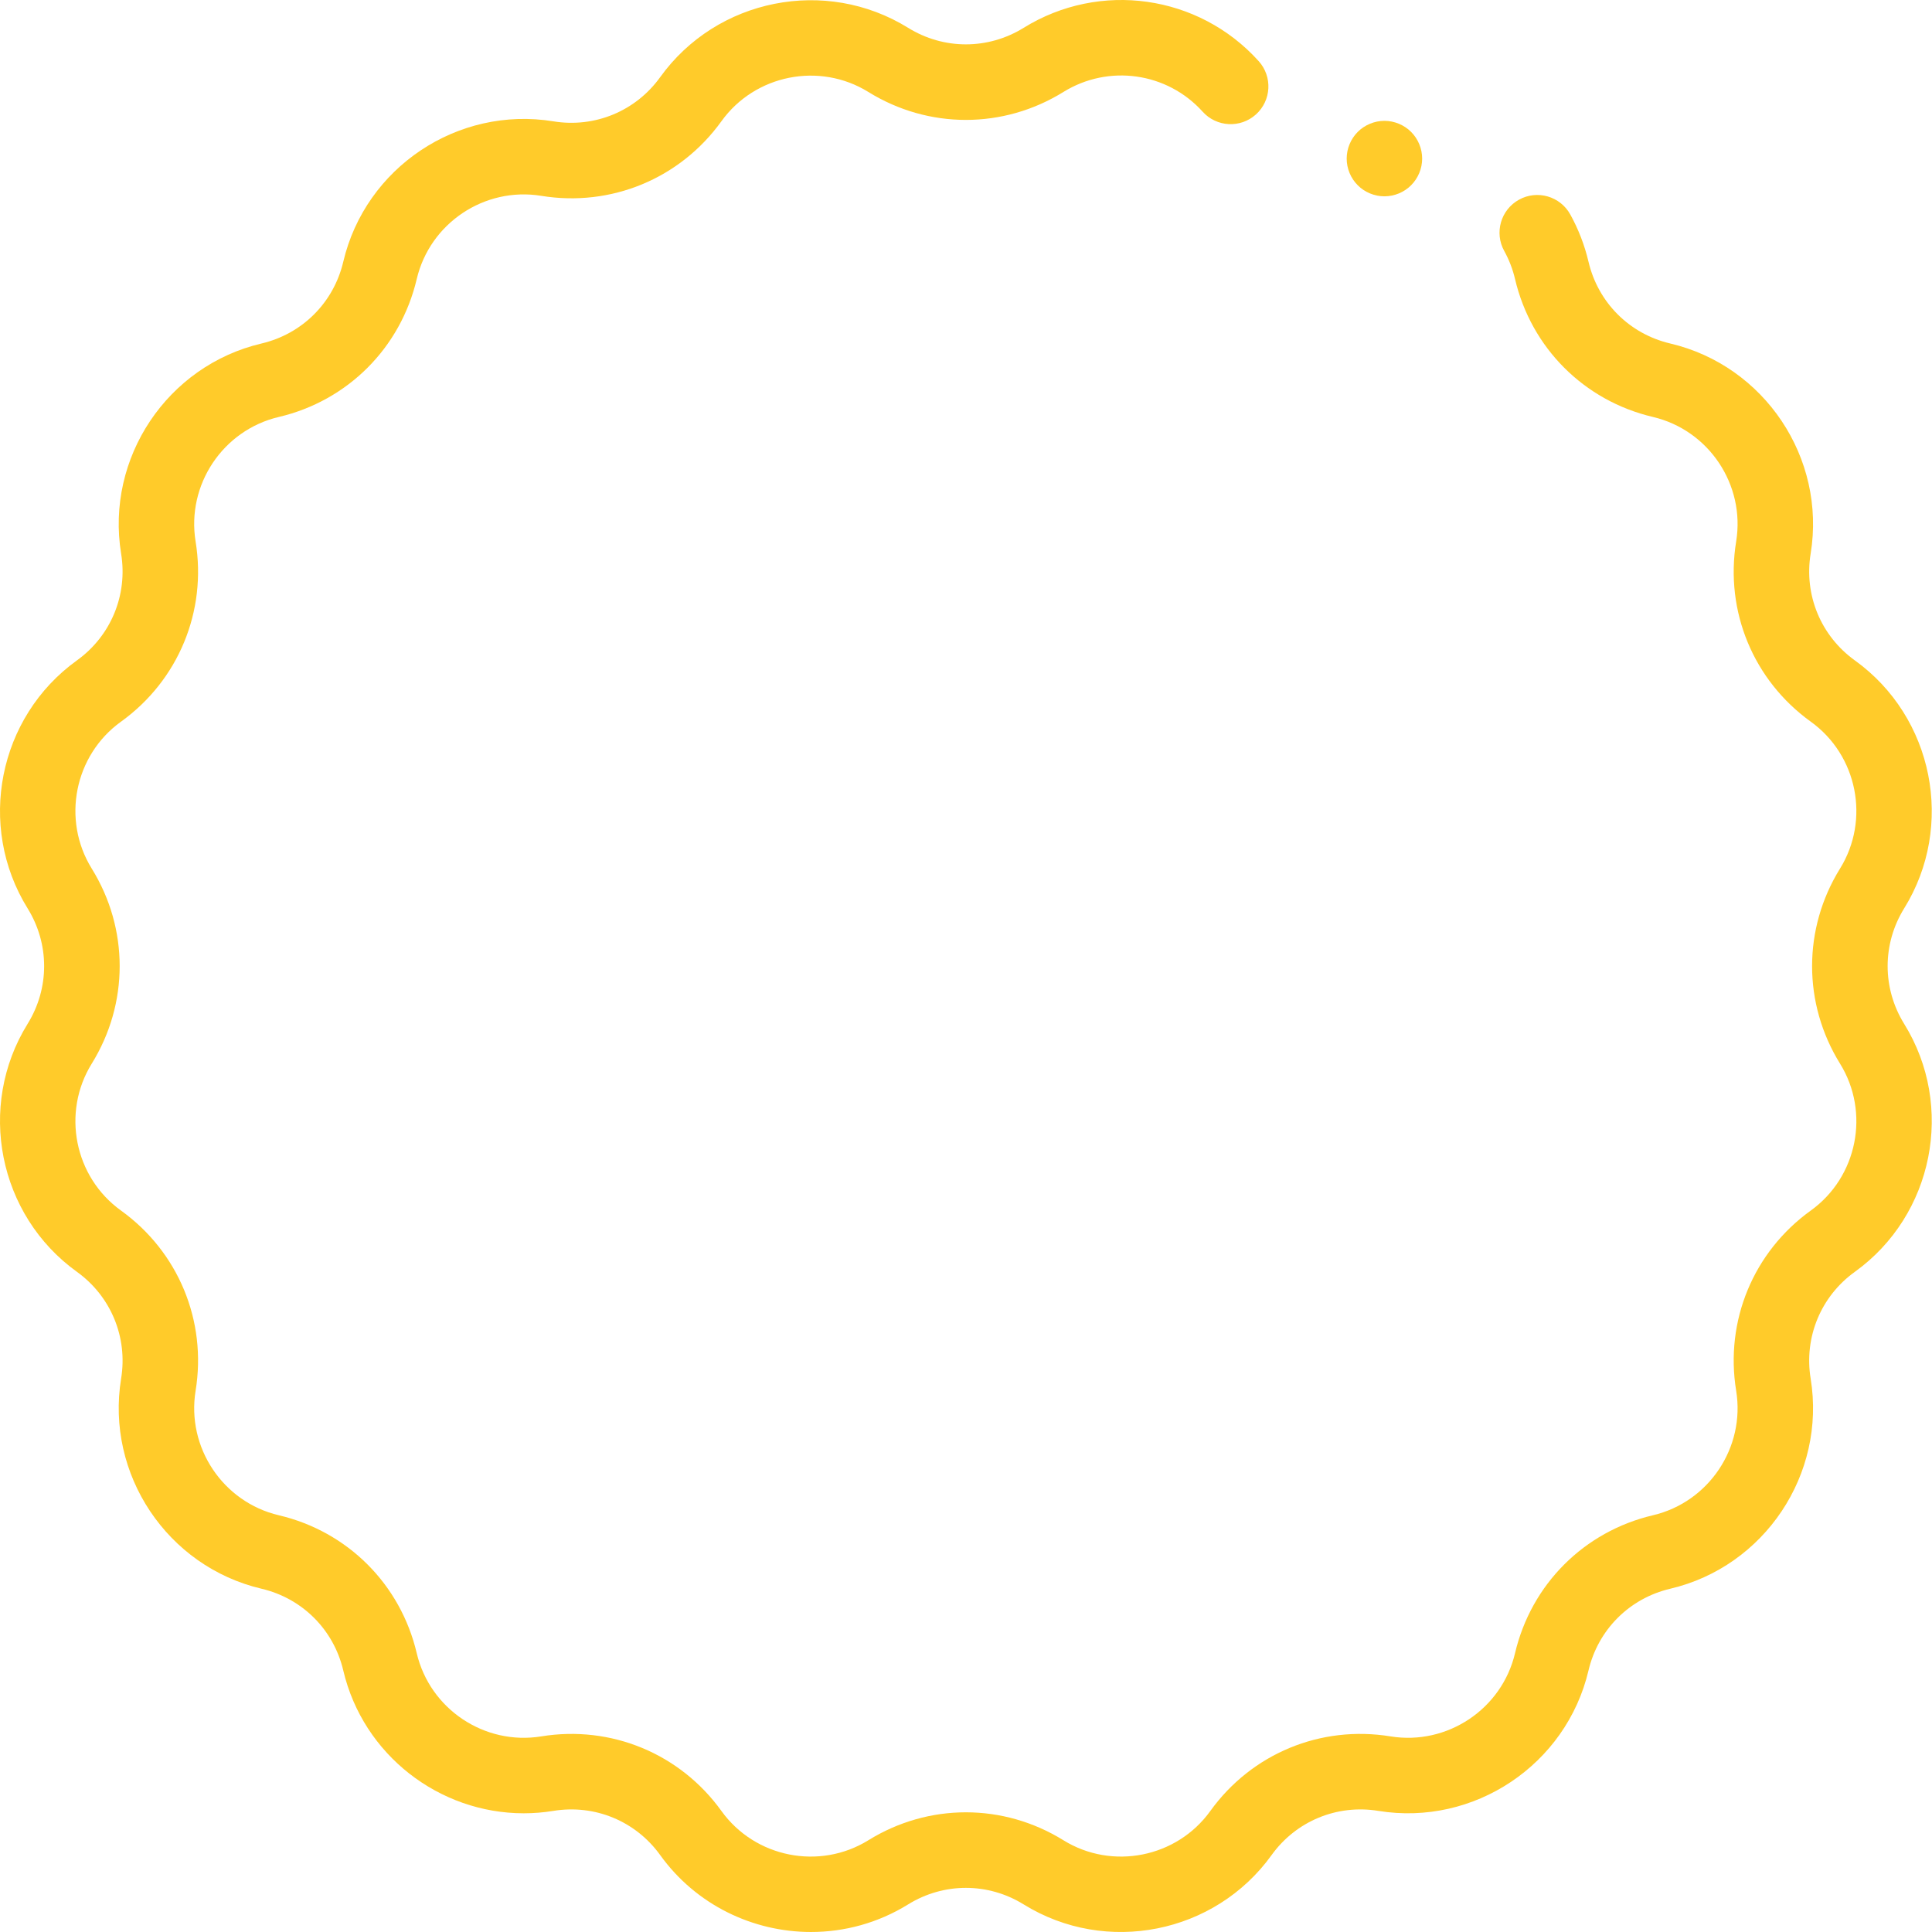 <?xml version="1.0" encoding="UTF-8"?> <svg xmlns="http://www.w3.org/2000/svg" width="912" height="912" viewBox="0 0 912 912" fill="none"> <path d="M898.873 483.334C888.454 466.507 888.454 445.599 898.872 428.774C922.956 389.878 912.731 338.477 875.598 311.756C859.532 300.197 851.532 280.881 854.717 261.349C862.081 216.196 832.965 172.622 788.432 162.146C769.168 157.614 754.387 142.833 749.853 123.569C748.013 115.74 745.116 108.224 741.247 101.229C736.484 92.619 725.639 89.504 717.037 94.265C708.427 99.029 705.31 109.868 710.073 118.476C712.362 122.614 714.078 127.071 715.172 131.726C722.821 164.236 747.767 189.18 780.275 196.826C806.664 203.034 823.919 228.857 819.554 255.613C814.18 288.573 827.681 321.167 854.788 340.673C876.795 356.508 882.854 386.967 868.579 410.018C851.003 438.413 851.003 473.691 868.581 502.086C882.854 525.136 876.793 555.597 854.788 571.43C827.679 590.936 814.18 623.529 819.556 656.49C823.919 683.248 806.664 709.071 780.273 715.277C747.767 722.924 722.821 747.869 715.172 780.379C708.965 806.768 683.144 824.017 656.385 819.658C623.417 814.278 590.829 827.785 571.324 854.892C555.49 876.897 525.034 882.959 501.979 868.685C473.586 851.104 438.306 851.104 409.911 868.685C386.862 882.959 356.401 876.897 340.566 854.892C321.062 827.785 288.464 814.284 255.506 819.658C228.739 824.024 202.925 806.77 196.719 780.377C189.069 747.867 164.123 722.923 131.615 715.277C105.226 709.069 87.972 683.246 92.336 656.49C97.71 623.529 84.209 590.936 57.102 571.43C35.095 555.595 29.037 525.136 43.311 502.085C60.888 473.69 60.888 438.411 43.309 410.016C29.037 386.967 35.097 356.506 57.102 340.673C84.211 321.167 97.71 288.573 92.334 255.613C87.972 228.855 105.226 203.032 131.617 196.826C164.123 189.178 189.069 164.234 196.719 131.724C202.925 105.335 228.741 88.077 255.506 92.445C288.473 97.826 321.062 84.318 340.566 57.211C356.402 35.206 386.86 29.146 409.911 43.418C438.304 60.998 473.584 60.998 501.979 43.418C523.3 30.215 550.944 34.13 567.705 52.722C574.292 60.031 585.556 60.61 592.865 54.024C600.172 47.437 600.754 36.173 594.165 28.866C565.861 -2.531 519.201 -9.15 483.227 13.126C466.4 23.545 445.492 23.543 428.665 13.126C389.769 -10.957 338.371 -0.731 311.649 36.401C300.09 52.467 280.767 60.464 261.242 57.281C216.082 49.915 172.512 79.031 162.041 123.564C157.507 142.831 142.724 157.614 123.458 162.146C78.926 172.622 49.811 216.198 57.175 261.349C60.36 280.881 52.36 300.197 36.294 311.756C-0.84 338.477 -11.064 389.876 13.019 428.772C23.438 445.599 23.438 466.507 13.02 483.332C-11.064 522.228 -0.839 573.63 36.294 600.35C52.36 611.91 60.36 631.225 57.175 650.758C49.811 695.91 78.927 739.484 123.46 749.96C142.724 754.492 157.505 769.274 162.039 788.539C171.425 828.442 207.373 855.966 247.231 855.962C251.857 855.962 256.546 855.592 261.24 854.824C280.778 851.642 300.09 859.639 311.647 875.703C328.608 899.271 355.501 911.999 382.836 911.999C398.571 911.999 414.453 907.779 428.665 898.981C445.492 888.56 466.4 888.561 483.227 898.981C522.121 923.065 573.521 912.84 600.243 875.705C611.802 859.639 631.119 851.639 650.65 854.826C695.799 862.183 739.379 833.074 749.851 788.543C754.385 769.277 769.168 754.494 788.432 749.962C832.965 739.486 862.079 695.91 854.715 650.759C851.53 631.227 859.53 611.911 875.596 600.352C912.732 573.63 922.956 522.23 898.873 483.334V483.334Z" fill="#FFCB2A"></path> <path d="M653.517 92.672C658.202 92.672 662.798 90.784 666.109 87.453C669.423 84.139 671.33 79.544 671.33 74.859C671.33 70.174 669.424 65.578 666.109 62.264C662.798 58.951 658.202 57.045 653.517 57.045C648.832 57.045 644.236 58.951 640.923 62.264C637.609 65.578 635.703 70.174 635.703 74.859C635.703 79.561 637.607 84.139 640.923 87.453C644.236 90.784 648.832 92.672 653.517 92.672Z" fill="#FFCB2A"></path> </svg> 